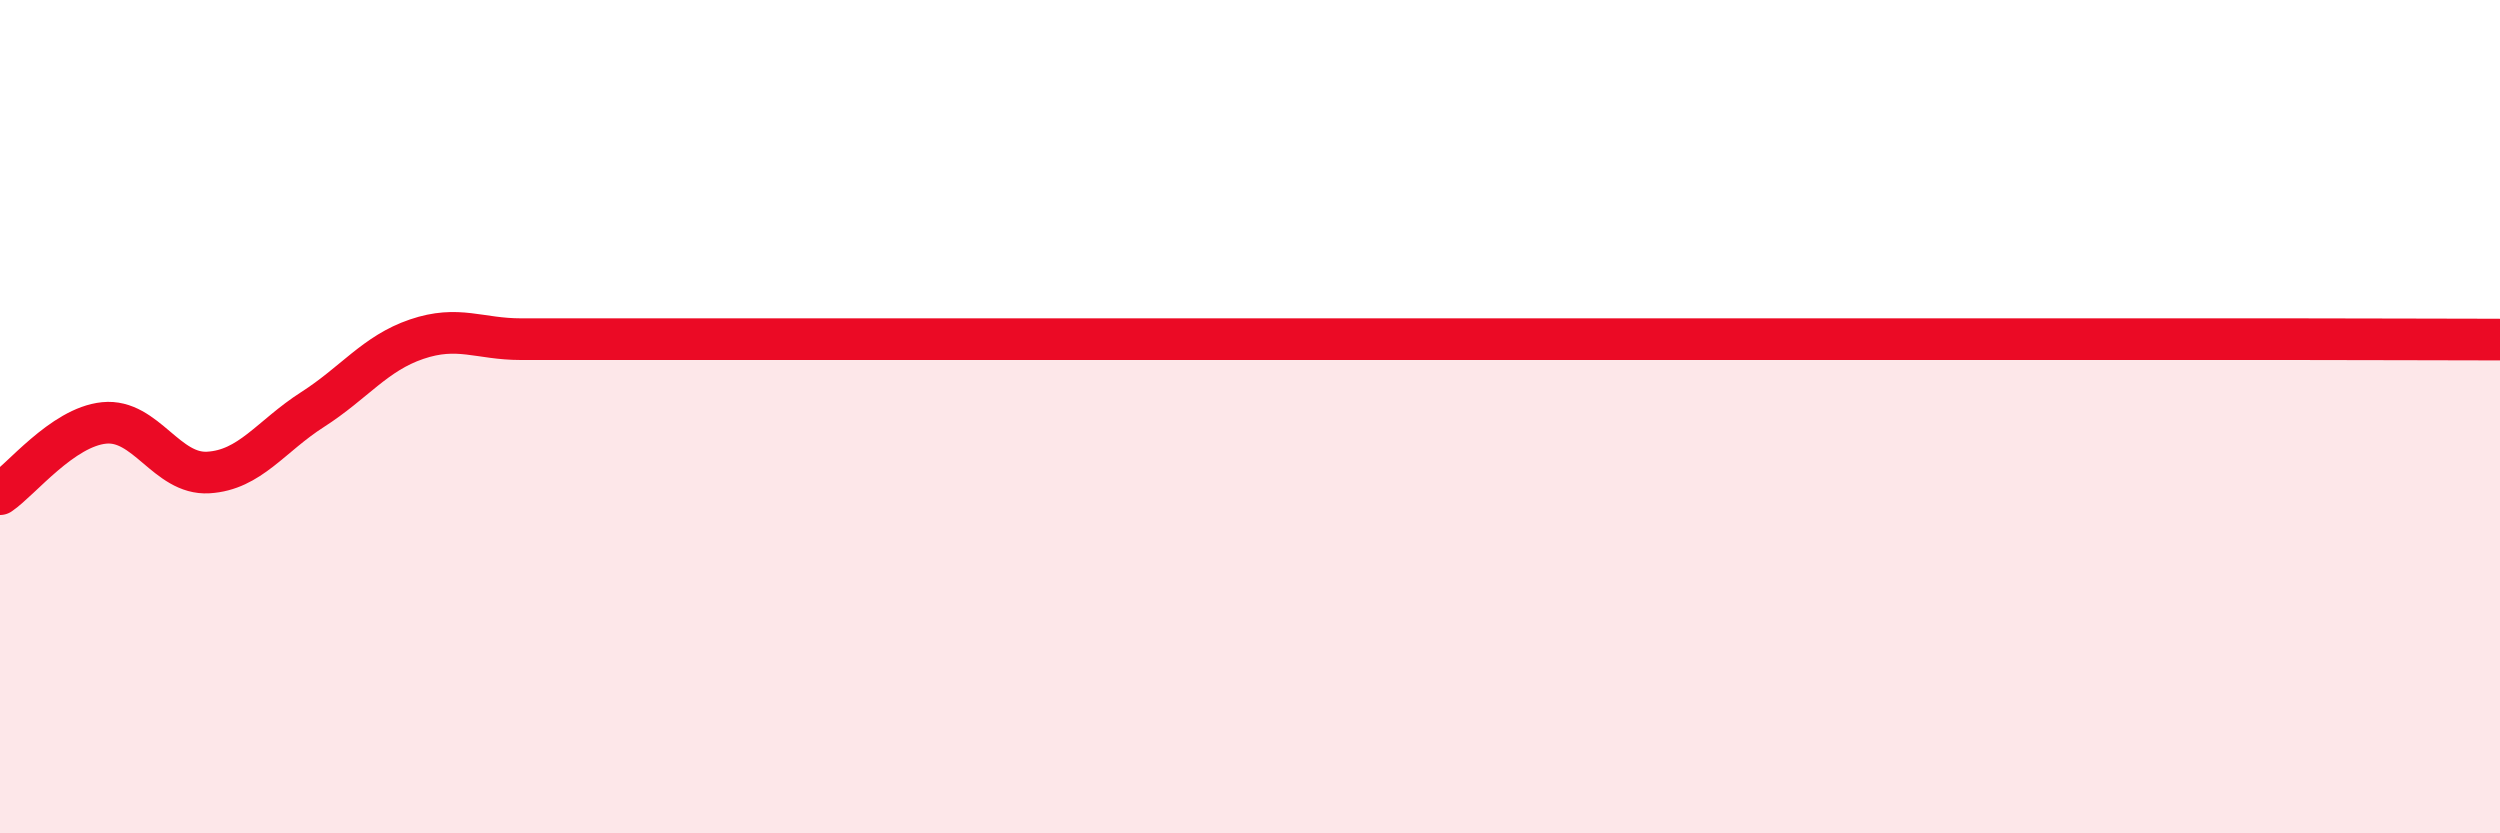 
    <svg width="60" height="20" viewBox="0 0 60 20" xmlns="http://www.w3.org/2000/svg">
      <path
        d="M 0,11.86 C 0.5,11.52 1.5,10.25 2.5,10.15 C 3.5,10.05 4,11.4 5,11.34 C 6,11.28 6.5,10.47 7.5,9.83 C 8.5,9.19 9,8.48 10,8.14 C 11,7.8 11.5,8.14 12.5,8.14 C 13.5,8.14 14,8.14 15,8.14 C 16,8.14 16.5,8.14 17.5,8.14 C 18.5,8.14 19,8.14 20,8.14 C 21,8.14 21.5,8.14 22.5,8.14 C 23.5,8.14 24,8.14 25,8.14 C 26,8.14 26.5,8.14 27.5,8.14 C 28.5,8.14 29,8.14 30,8.14 C 31,8.14 31.5,8.14 32.5,8.14 C 33.5,8.14 34,8.14 35,8.14 C 36,8.14 36.5,8.14 37.5,8.14 C 38.5,8.14 39,8.14 40,8.14 C 41,8.14 41.5,8.14 42.5,8.14 C 43.5,8.14 44,8.14 45,8.14 C 46,8.14 46.5,8.14 47.5,8.14 C 48.5,8.14 49,8.14 50,8.14 C 51,8.14 51.5,8.14 52.5,8.14 C 53.5,8.14 53.5,8.14 55,8.14 C 56.5,8.14 59,8.15 60,8.15L60 20L0 20Z"
        fill="#EB0A25"
        opacity="0.1"
        stroke-linecap="round"
        stroke-linejoin="round"
      />
      <path
        d="M 0,11.86 C 0.5,11.52 1.5,10.25 2.5,10.15 C 3.5,10.05 4,11.4 5,11.34 C 6,11.28 6.5,10.47 7.5,9.83 C 8.5,9.19 9,8.48 10,8.14 C 11,7.8 11.5,8.14 12.5,8.14 C 13.5,8.14 14,8.14 15,8.14 C 16,8.14 16.5,8.14 17.5,8.14 C 18.5,8.14 19,8.14 20,8.14 C 21,8.14 21.5,8.14 22.5,8.14 C 23.5,8.14 24,8.14 25,8.14 C 26,8.14 26.5,8.14 27.5,8.14 C 28.5,8.14 29,8.14 30,8.14 C 31,8.14 31.5,8.14 32.5,8.14 C 33.5,8.14 34,8.14 35,8.14 C 36,8.14 36.5,8.14 37.5,8.14 C 38.5,8.14 39,8.14 40,8.14 C 41,8.14 41.5,8.14 42.5,8.14 C 43.5,8.14 44,8.14 45,8.14 C 46,8.14 46.5,8.14 47.5,8.14 C 48.5,8.14 49,8.14 50,8.14 C 51,8.14 51.5,8.14 52.5,8.14 C 53.5,8.14 53.5,8.14 55,8.14 C 56.5,8.14 59,8.15 60,8.15"
        stroke="#EB0A25"
        stroke-width="1"
        fill="none"
        stroke-linecap="round"
        stroke-linejoin="round"
      />
    </svg>
  